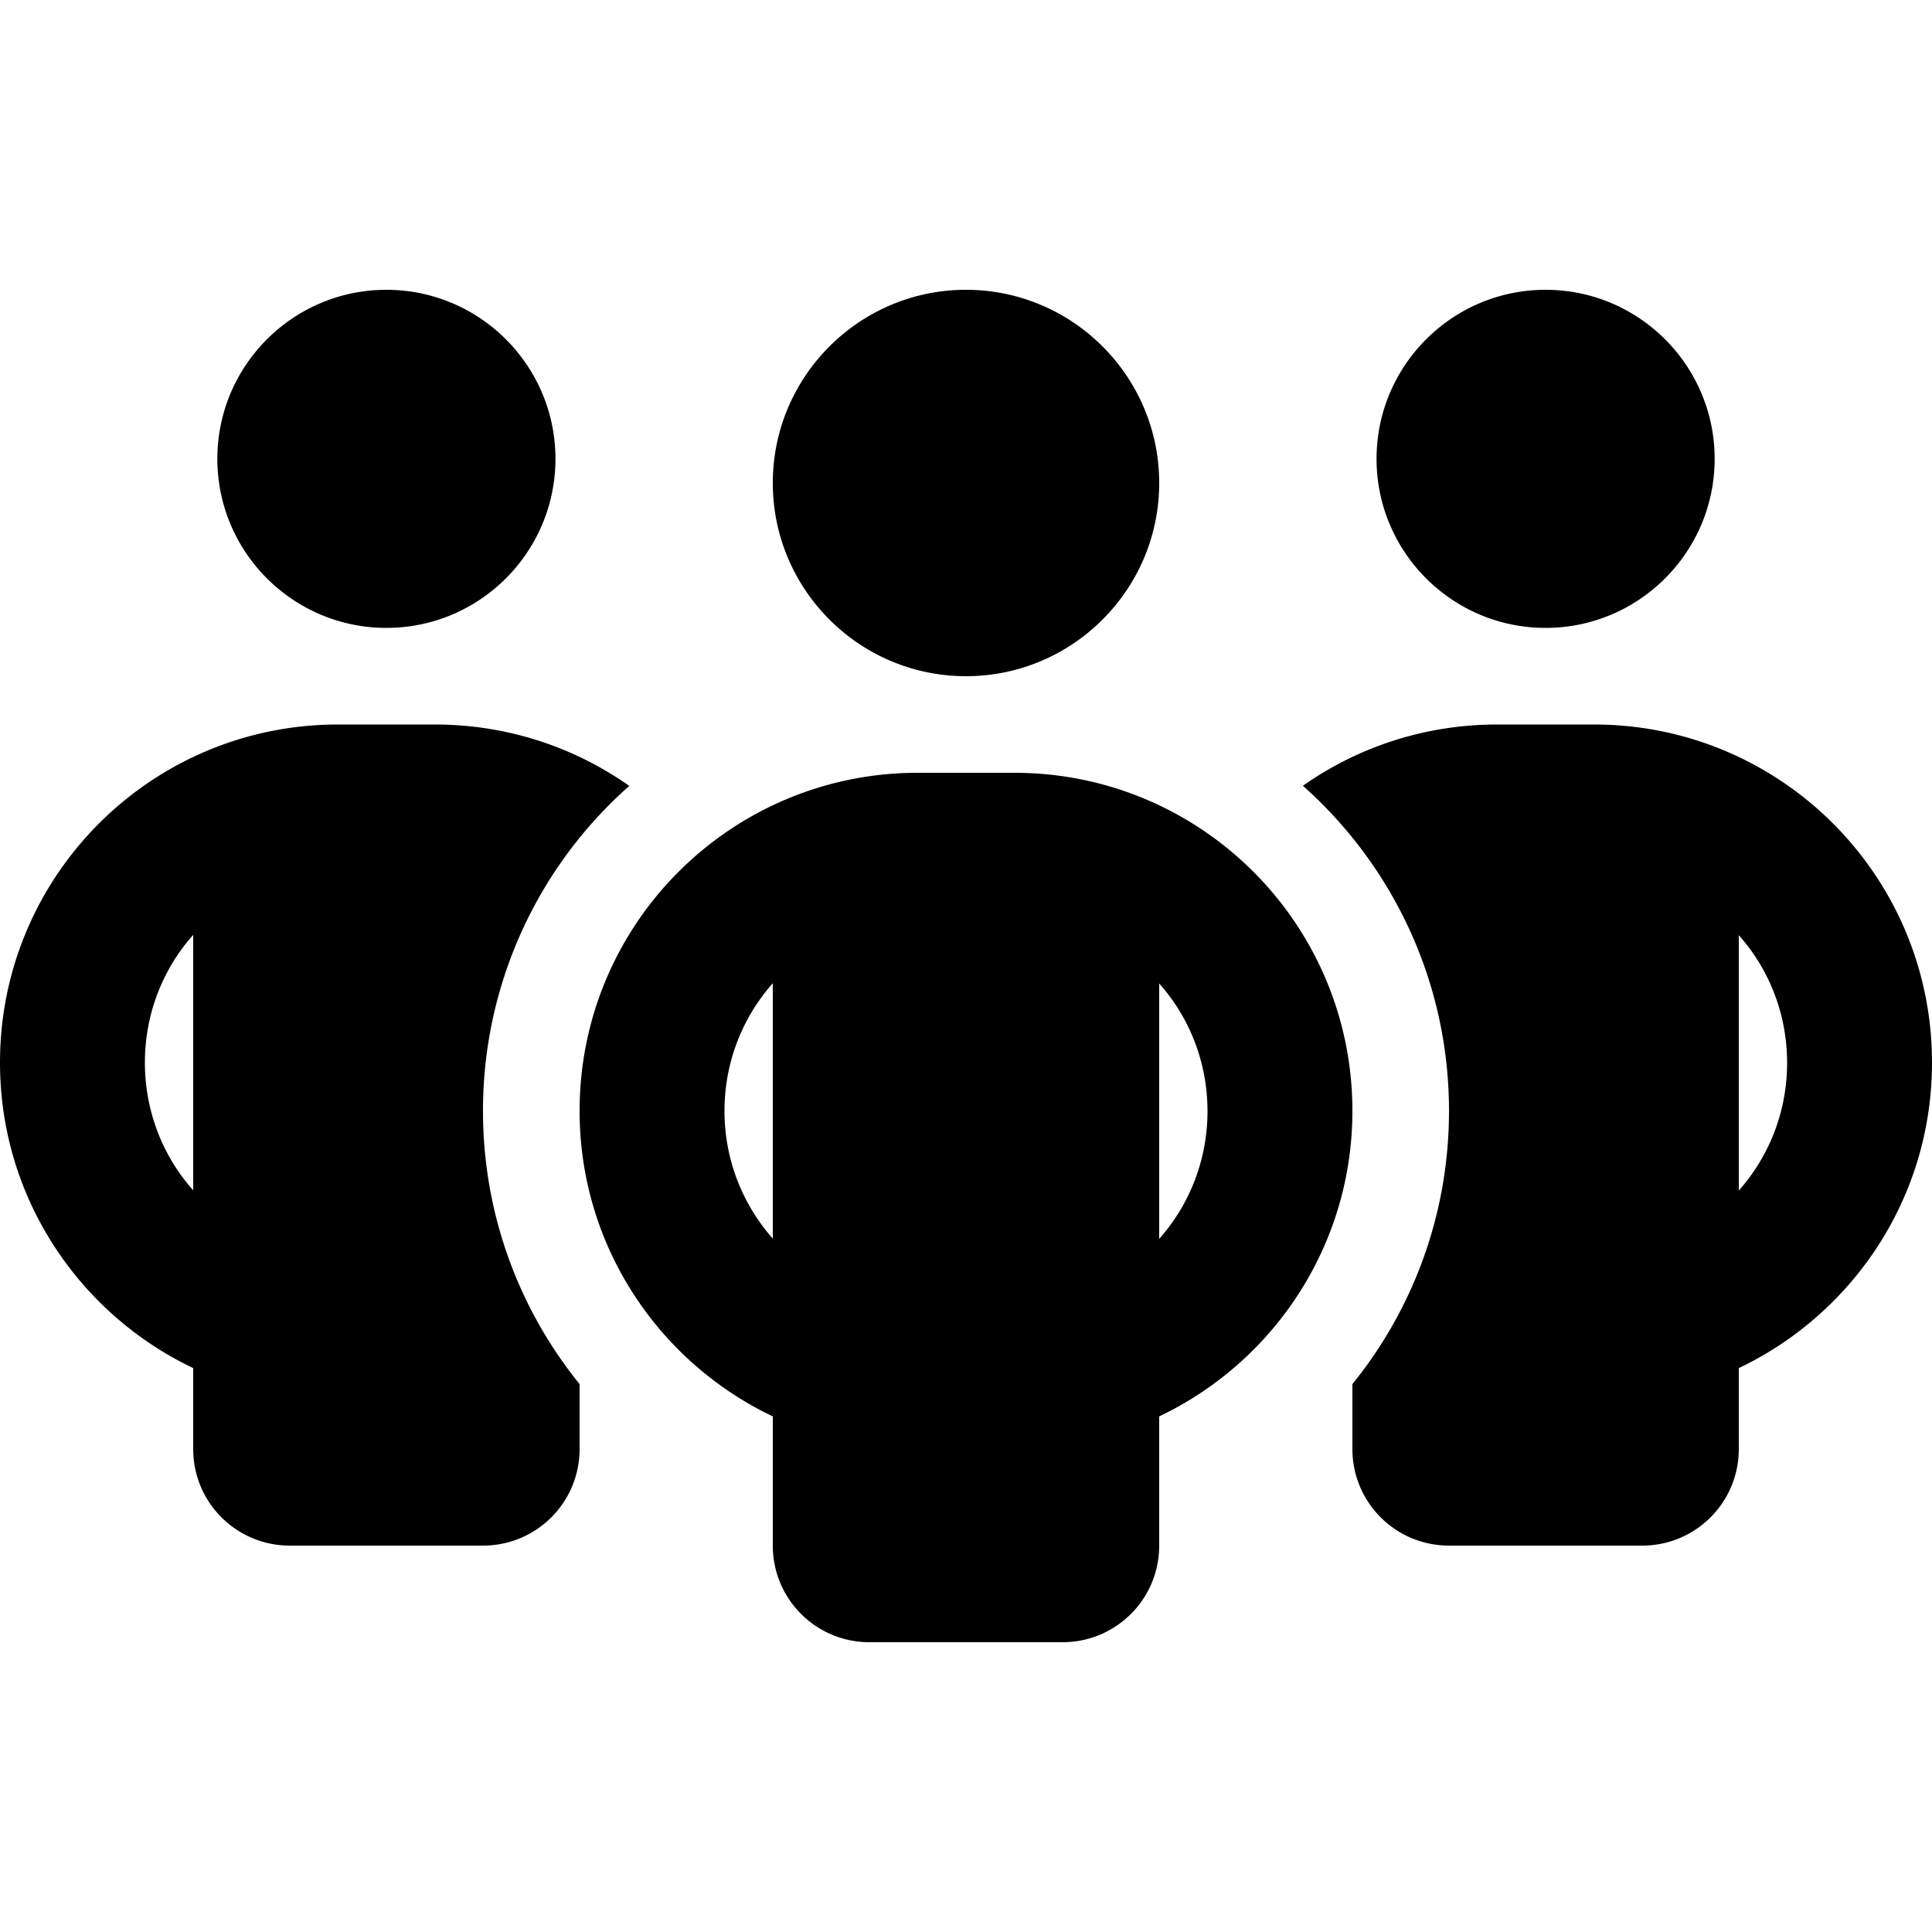 <svg width="64" height="64" xmlns="http://www.w3.org/2000/svg"><!--! Font Awesome Pro 6.2.1 by @fontawesome - https://fontawesome.com License - https://fontawesome.com/license (Commercial License) Copyright 2022 Fonticons, Inc.--><path d="M18.4 15.2c0 3.09-2.51 5.6-5.6 5.6s-5.6-2.51-5.6-5.6 2.51-5.6 5.6-5.6 5.6 2.51 5.6 5.6zm-12 15.77c-1 1.12-1.6 2.61-1.6 4.23 0 1.62.6 3.11 1.6 4.23zm14.44-4.93A14.337 14.337 0 0 0 16 36.8c0 3.43 1.2 6.58 3.2 9.05V48c0 1.77-1.43 3.2-3.2 3.2H9.6c-1.77 0-3.2-1.43-3.2-3.2v-2.68C2.62 43.52 0 39.67 0 35.2 0 29.01 5.01 24 11.2 24h3.2c2.4 0 4.62.75 6.44 2.03zM44.8 48v-2.15c2-2.47 3.2-5.62 3.2-9.05 0-4.28-1.87-8.13-4.84-10.77C44.98 24.75 47.2 24 49.6 24h3.2C58.99 24 64 29.01 64 35.2c0 4.47-2.62 8.32-6.4 10.12V48c0 1.77-1.43 3.2-3.2 3.2H48c-1.77 0-3.2-1.43-3.2-3.2zm12-32.8c0 3.09-2.51 5.6-5.6 5.6s-5.6-2.51-5.6-5.6 2.51-5.6 5.6-5.6 5.6 2.51 5.6 5.6zm.8 15.77v8.47c1-1.13 1.6-2.61 1.6-4.23 0-1.62-.6-3.11-1.6-4.23zM32 22.4c-3.53 0-6.4-2.87-6.4-6.4 0-3.53 2.87-6.4 6.4-6.4 3.53 0 6.4 2.87 6.4 6.4 0 3.53-2.87 6.4-6.4 6.4zm-8 14.4c0 1.62.6 3.1 1.6 4.23v-8.46c-1 1.13-1.6 2.61-1.6 4.23zm14.4-4.23v8.47c1-1.13 1.6-2.61 1.6-4.23 0-1.62-.6-3.11-1.6-4.23zm6.4 4.23c0 4.47-2.62 8.32-6.4 10.12v4.28c0 1.77-1.43 3.2-3.2 3.2h-6.4c-1.77 0-3.2-1.43-3.2-3.2v-4.28c-3.78-1.8-6.4-5.65-6.4-10.12 0-6.19 5.01-11.2 11.2-11.2h3.2c6.19 0 11.2 5.01 11.2 11.2z" style="stroke-width:.1"/></svg>